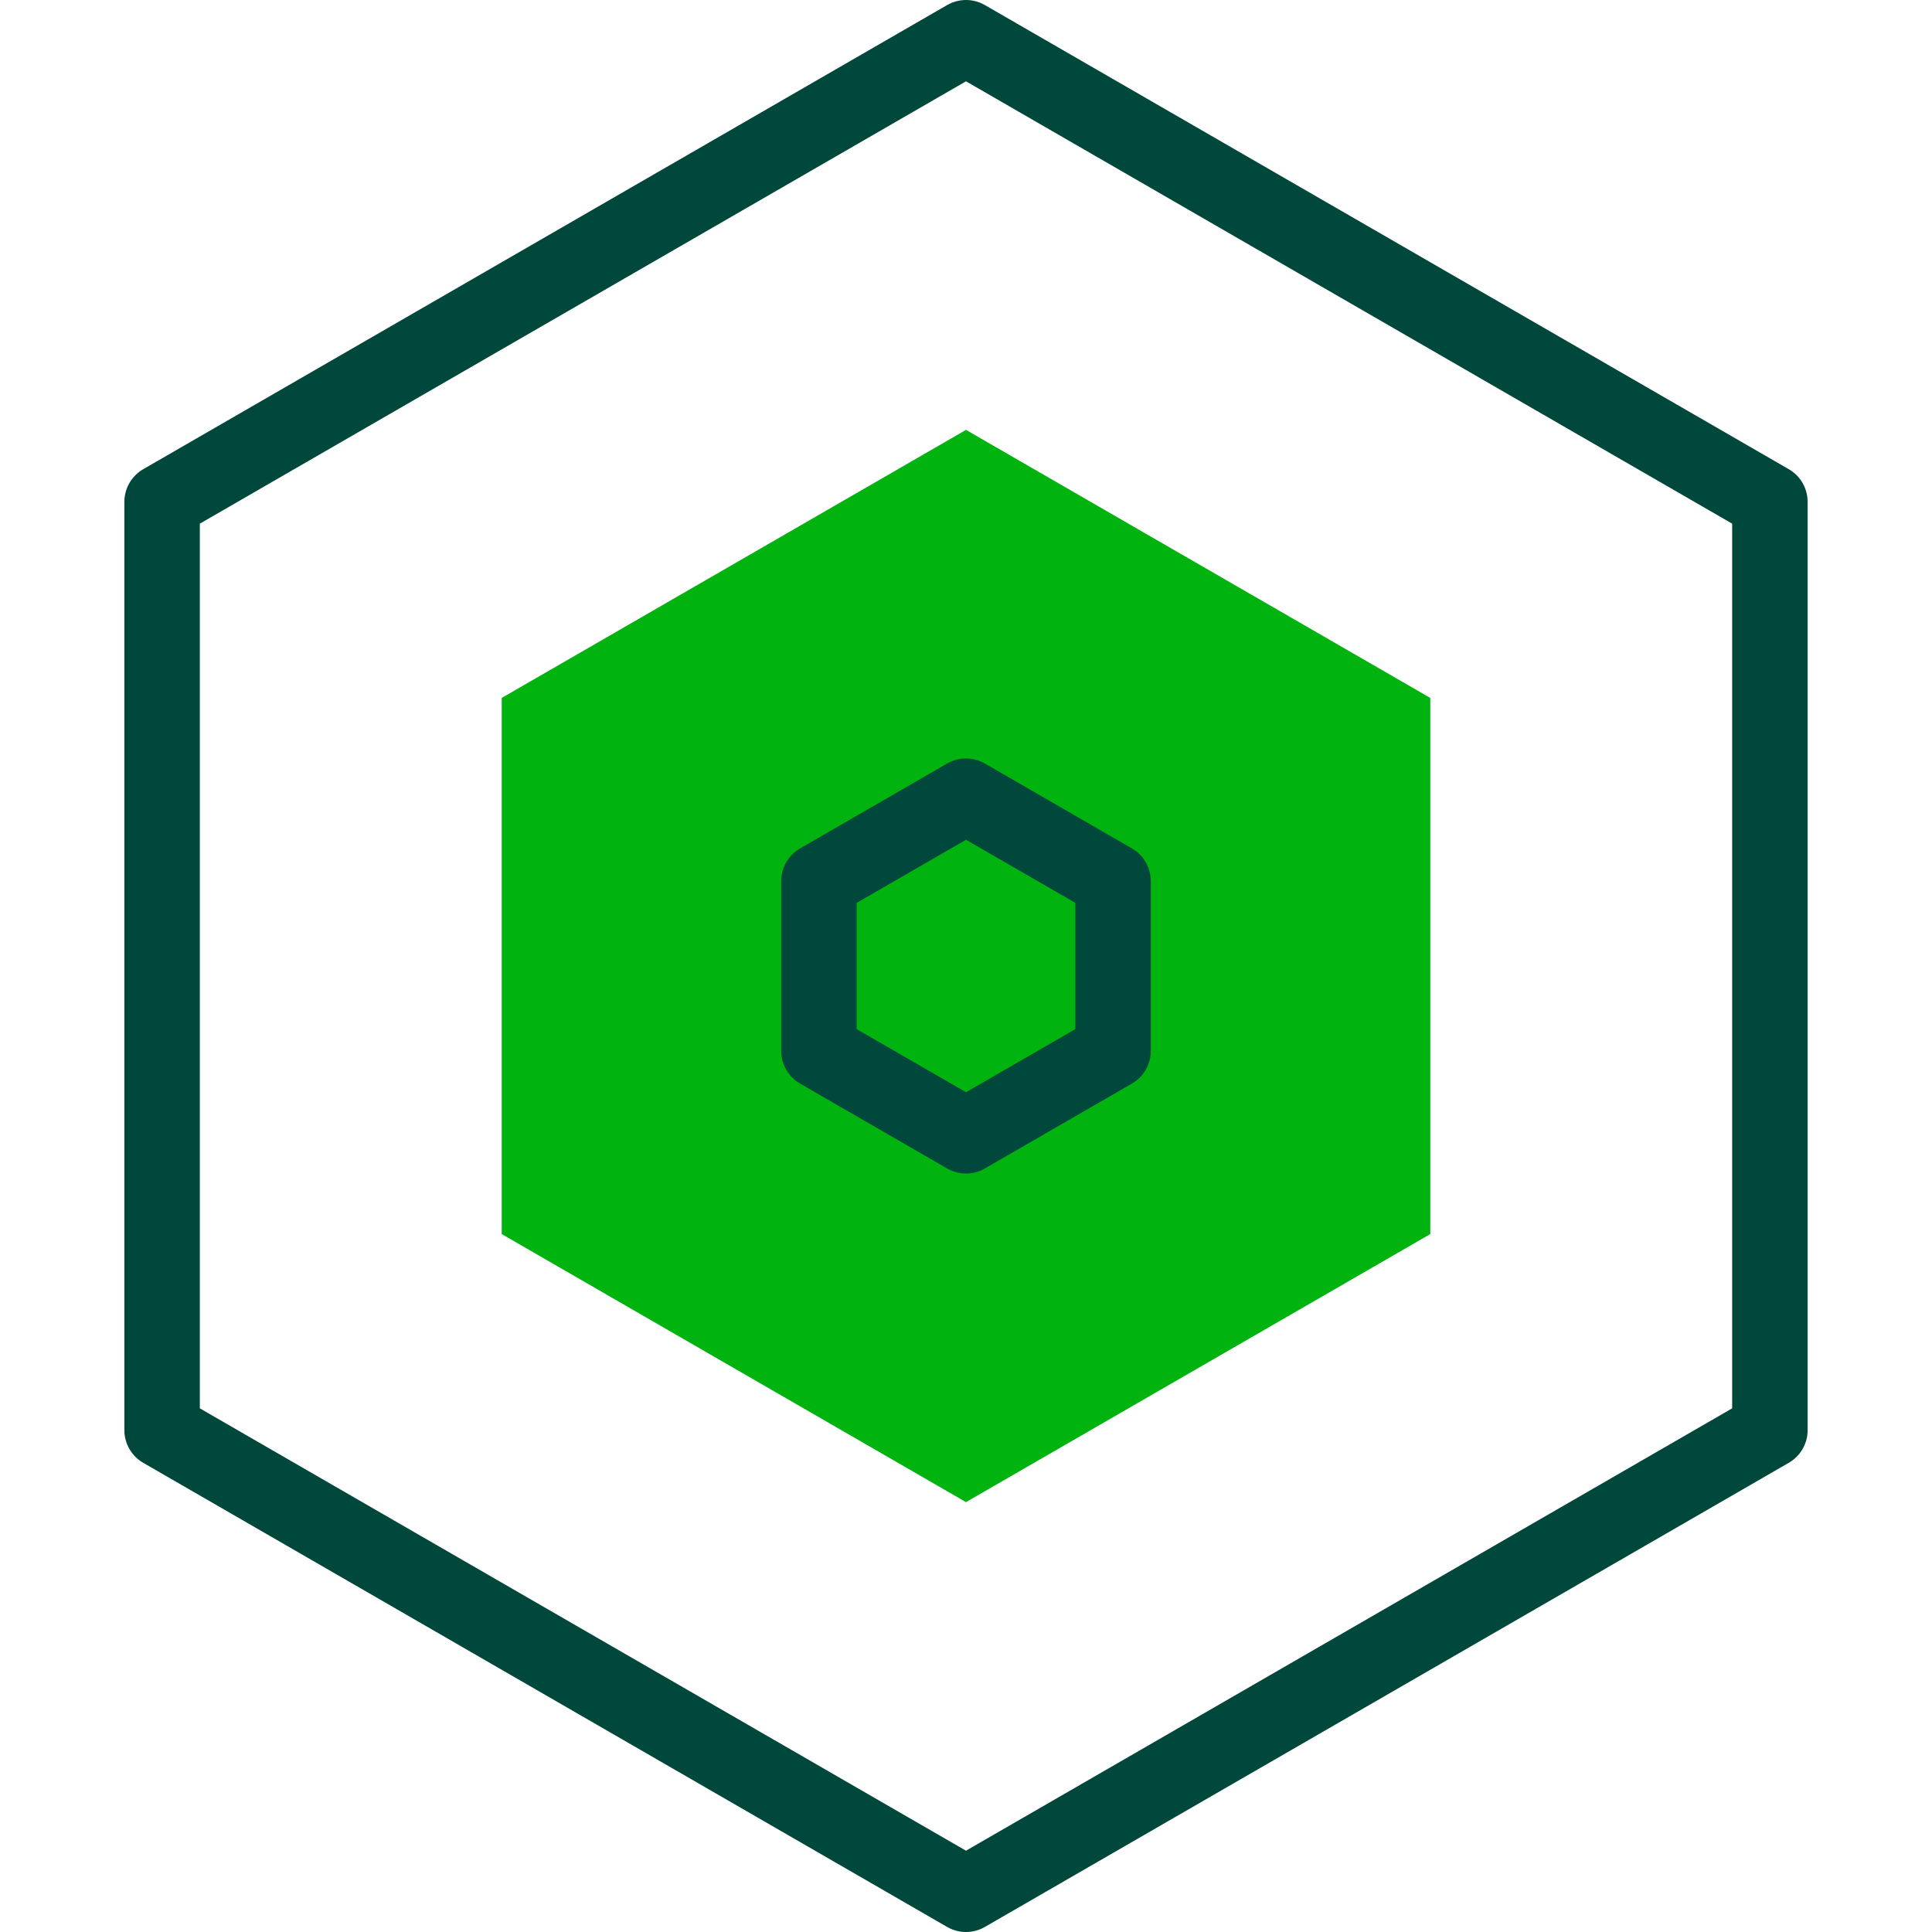 <svg xmlns="http://www.w3.org/2000/svg" xmlns:xlink="http://www.w3.org/1999/xlink" version="1.1" id="Capa_1" x="0px" y="0px" viewBox="0 0 512 512" style="enable-background:new 0 0 512 512;" xml:space="preserve" width="34" height="34">
  <style type="text/css">
	.fill-bullet3 {fill: #00b30f }
	.stroke-bullet3 {stroke:#00473c }	
</style>
<g>
	<polygon class="fill-bullet3" style="fill-rule:evenodd;clip-rule:evenodd;" points="256,113.923 132.957,184.961 132.957,327.039 &#10;&#9;&#9;256,398.077 379.043,327.039 379.043,184.961 &#9;"/>
	<g>		
			<polygon class="stroke-bullet3" style="fill-rule:evenodd;clip-rule:evenodd;fill: none;stroke-width:20;stroke-linecap:round;stroke-linejoin:round;stroke-miterlimit:22.926;" points="&#10;&#9;&#9;&#9;256,10 469.042,133 469.042,379 256,502 42.958,379 42.958,133 &#9;&#9;"/>		
			<polygon class="stroke-bullet3" style="fill-rule:evenodd;clip-rule:evenodd;fill: none;stroke-width:20;stroke-linecap:round;stroke-linejoin:round;stroke-miterlimit:22.926;" points="&#10;&#9;&#9;&#9;256,211 217.029,233.5 217.029,278.5 256,301 294.971,278.5 294.971,233.5 &#9;&#9;"/>
	</g>
</g>
</svg>
